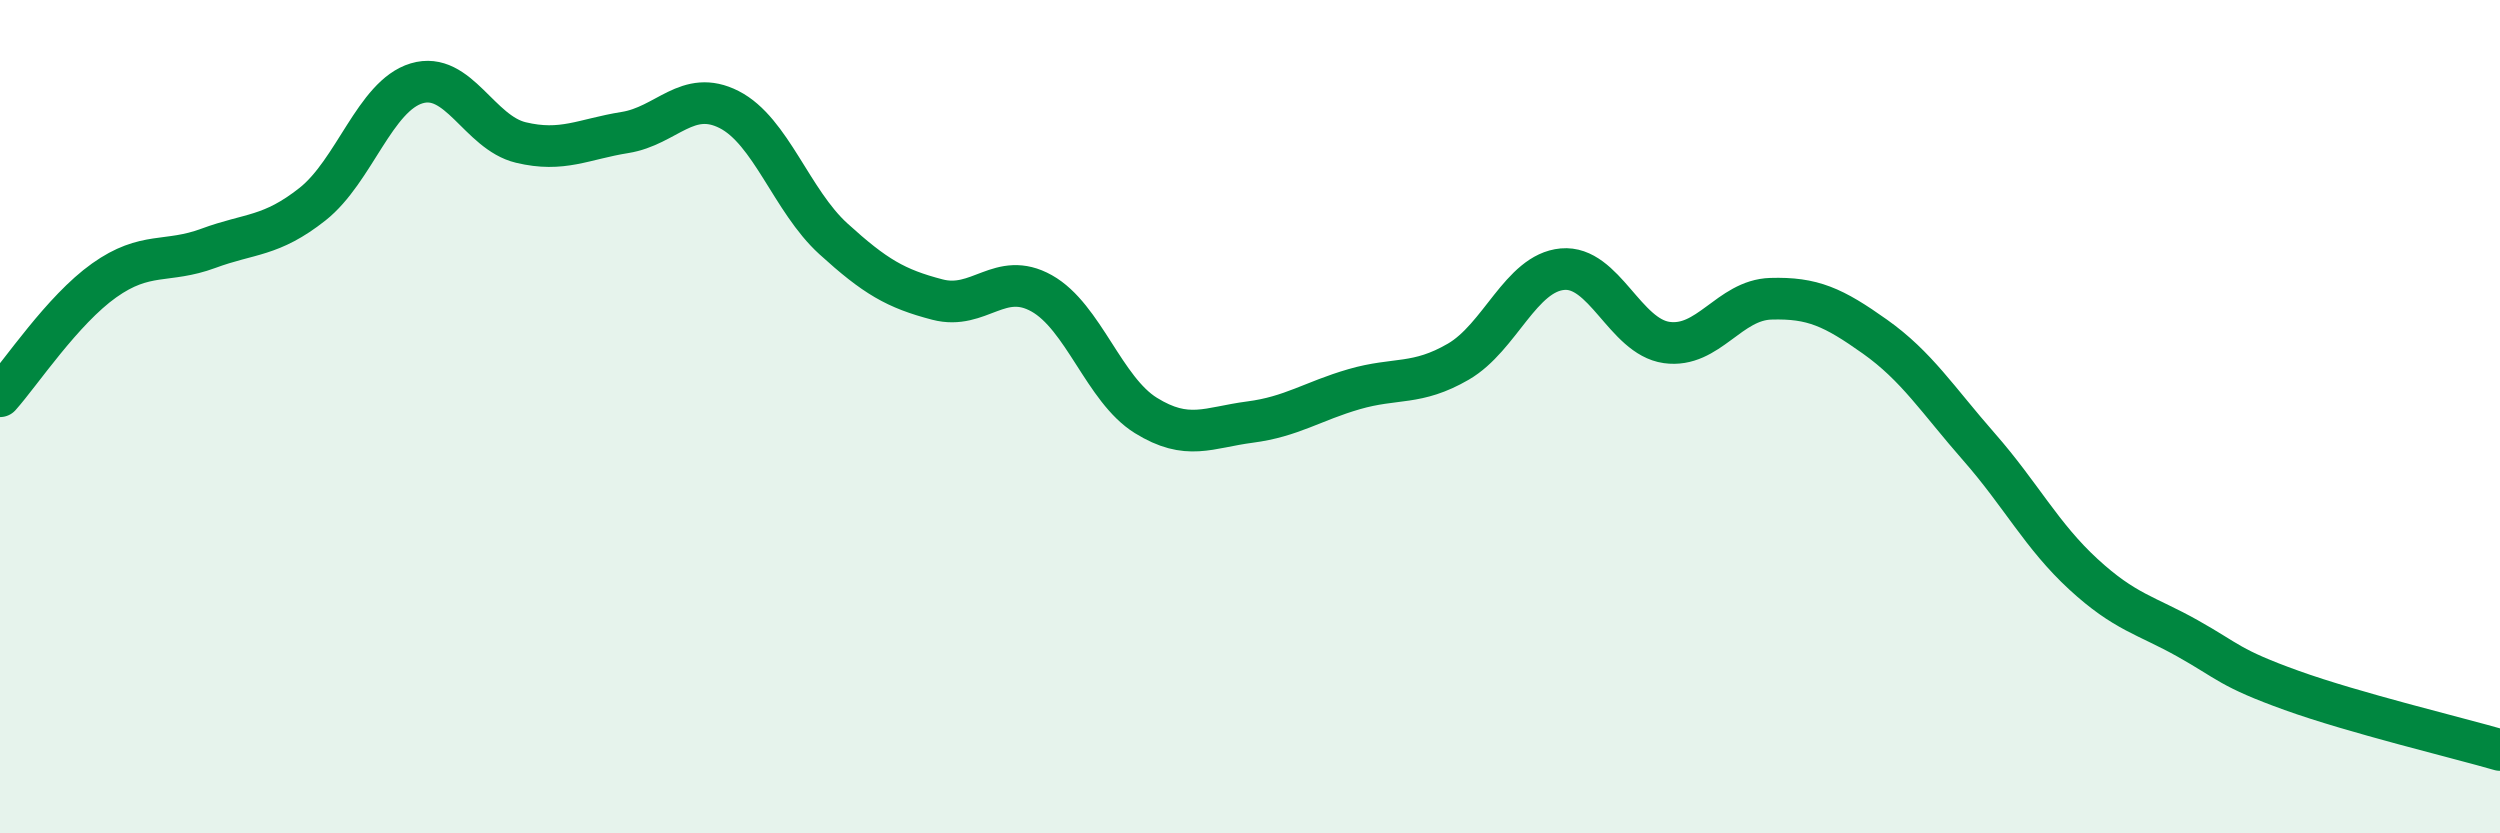
    <svg width="60" height="20" viewBox="0 0 60 20" xmlns="http://www.w3.org/2000/svg">
      <path
        d="M 0,9.51 C 0.5,8.95 1.5,7.44 2.5,6.73 C 3.5,6.02 4,6.33 5,5.96 C 6,5.59 6.5,5.69 7.5,4.9 C 8.5,4.11 9,2.3 10,2 C 11,1.7 11.5,3.18 12.5,3.42 C 13.5,3.66 14,3.34 15,3.18 C 16,3.02 16.5,2.12 17.5,2.63 C 18.5,3.14 19,4.82 20,5.73 C 21,6.64 21.5,6.93 22.5,7.19 C 23.5,7.45 24,6.48 25,7.04 C 26,7.6 26.5,9.35 27.5,9.97 C 28.5,10.59 29,10.26 30,10.13 C 31,10 31.5,9.63 32.5,9.34 C 33.5,9.05 34,9.26 35,8.68 C 36,8.1 36.5,6.55 37.5,6.46 C 38.5,6.37 39,8.08 40,8.22 C 41,8.36 41.5,7.2 42.5,7.17 C 43.5,7.14 44,7.37 45,8.08 C 46,8.79 46.5,9.59 47.5,10.73 C 48.5,11.87 49,12.86 50,13.78 C 51,14.7 51.5,14.76 52.5,15.32 C 53.5,15.88 53.5,16.03 55,16.57 C 56.5,17.11 59,17.71 60,18L60 20L0 20Z"
        fill="#008740"
        opacity="0.1"
        stroke-linecap="round"
        stroke-linejoin="round"
      />
      <path
        d="M 0,9.51 C 0.5,8.95 1.5,7.44 2.5,6.73 C 3.5,6.02 4,6.33 5,5.96 C 6,5.59 6.5,5.69 7.5,4.9 C 8.5,4.11 9,2.3 10,2 C 11,1.7 11.5,3.18 12.5,3.42 C 13.5,3.66 14,3.34 15,3.18 C 16,3.02 16.5,2.12 17.5,2.63 C 18.5,3.14 19,4.82 20,5.73 C 21,6.64 21.5,6.93 22.5,7.19 C 23.5,7.45 24,6.48 25,7.04 C 26,7.6 26.5,9.35 27.5,9.97 C 28.5,10.59 29,10.26 30,10.13 C 31,10 31.5,9.63 32.5,9.34 C 33.5,9.05 34,9.26 35,8.68 C 36,8.1 36.5,6.55 37.5,6.46 C 38.5,6.37 39,8.08 40,8.22 C 41,8.36 41.5,7.2 42.5,7.17 C 43.5,7.14 44,7.37 45,8.08 C 46,8.79 46.5,9.59 47.5,10.73 C 48.5,11.87 49,12.86 50,13.78 C 51,14.7 51.5,14.76 52.5,15.32 C 53.5,15.88 53.5,16.03 55,16.57 C 56.5,17.11 59,17.71 60,18"
        stroke="#008740"
        stroke-width="1"
        fill="none"
        stroke-linecap="round"
        stroke-linejoin="round"
      />
    </svg>
  